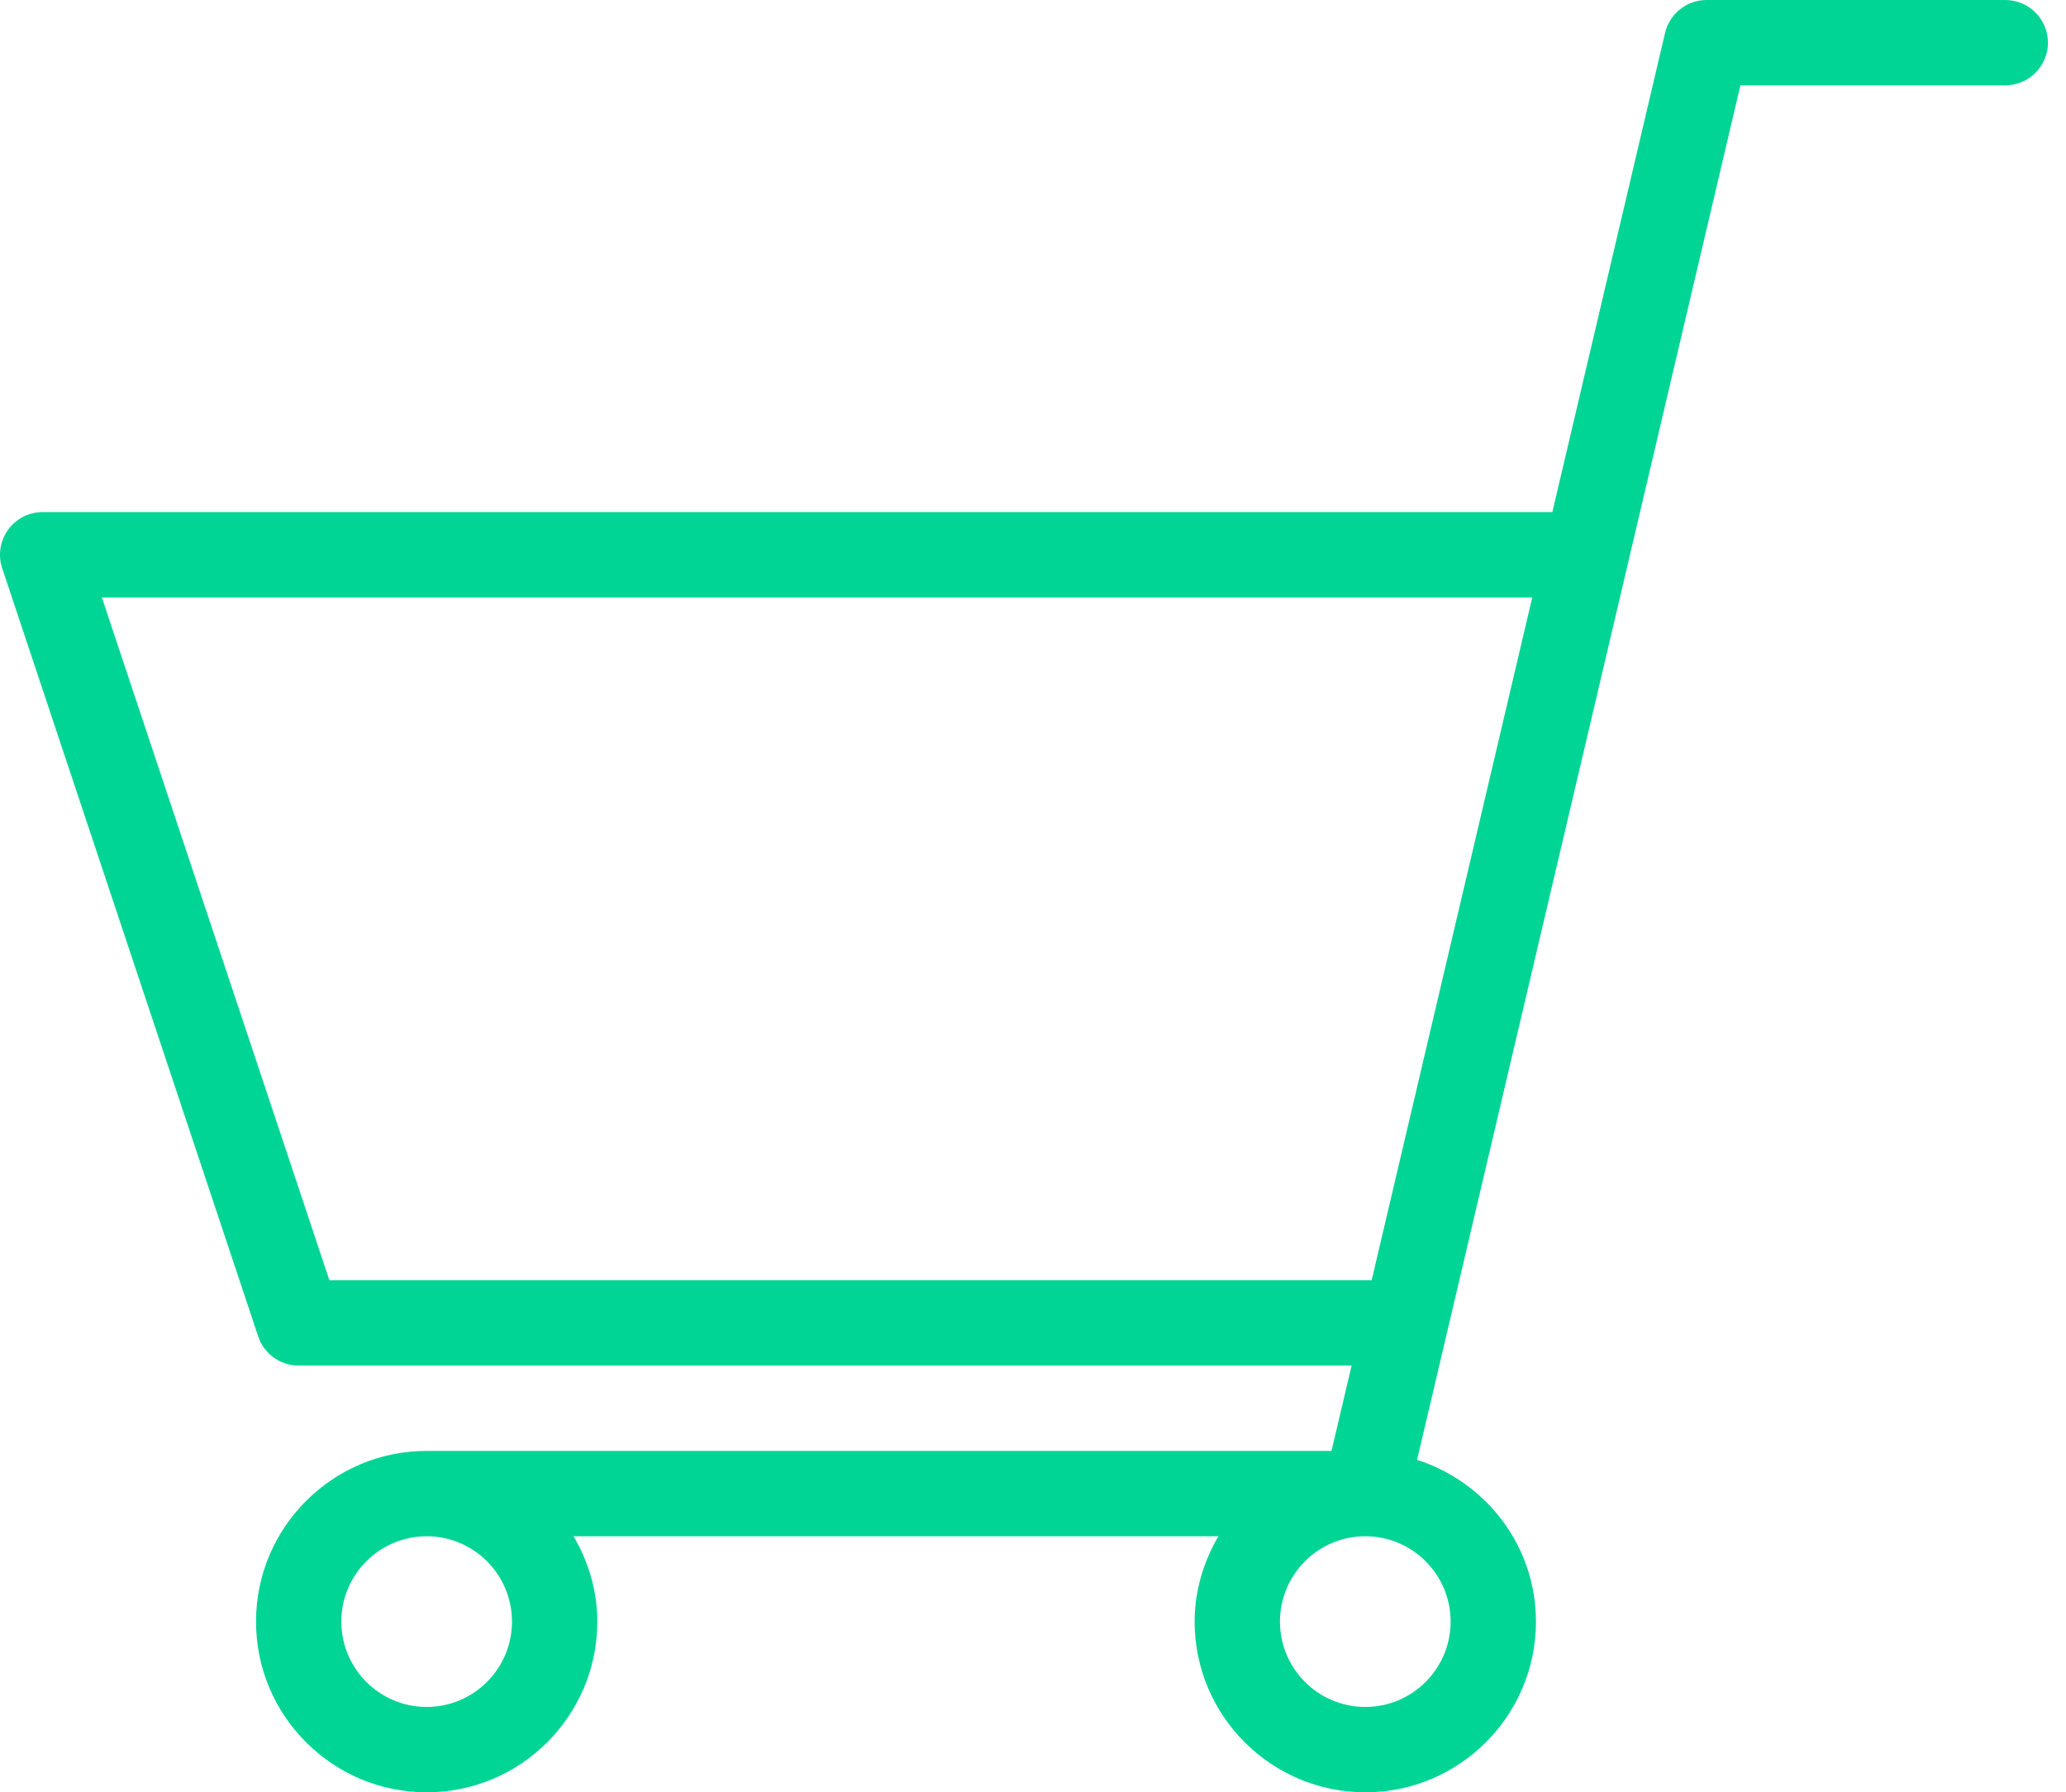 <svg width="98" height="85" viewBox="0 0 98 85" fill="none" xmlns="http://www.w3.org/2000/svg">
<path d="M95.12 0H80.953C80.014 0 79.198 0.646 78.982 1.56L73.635 24.286H2.025C1.375 24.286 0.764 24.597 0.383 25.126C0.003 25.654 -0.103 26.332 0.104 26.949L12.247 63.378C12.522 64.205 13.295 64.762 14.167 64.762H64.113L63.16 68.809H20.239C15.774 68.809 12.144 72.44 12.144 76.905C12.144 81.369 15.774 85 20.239 85C24.703 85 28.334 81.369 28.334 76.905C28.334 75.423 27.905 74.053 27.209 72.857H57.793C57.096 74.053 56.667 75.423 56.667 76.905C56.667 81.369 60.298 85 64.763 85C69.227 85 72.858 81.369 72.858 76.905C72.858 73.302 70.478 70.279 67.219 69.233L82.556 4.048H95.12C96.237 4.048 97.144 3.141 97.144 2.024C97.144 0.907 96.237 0 95.12 0ZM15.624 60.714L4.832 28.333H72.682L65.064 60.714H15.624ZM24.286 76.905C24.286 79.137 22.471 80.952 20.239 80.952C18.006 80.952 16.191 79.137 16.191 76.905C16.191 74.672 18.006 72.857 20.239 72.857C22.471 72.857 24.286 74.672 24.286 76.905ZM68.81 76.905C68.81 79.137 66.995 80.952 64.763 80.952C62.53 80.952 60.715 79.137 60.715 76.905C60.715 74.672 62.53 72.857 64.763 72.857C66.995 72.857 68.81 74.672 68.81 76.905Z" fill="#01D595"/>
</svg>
